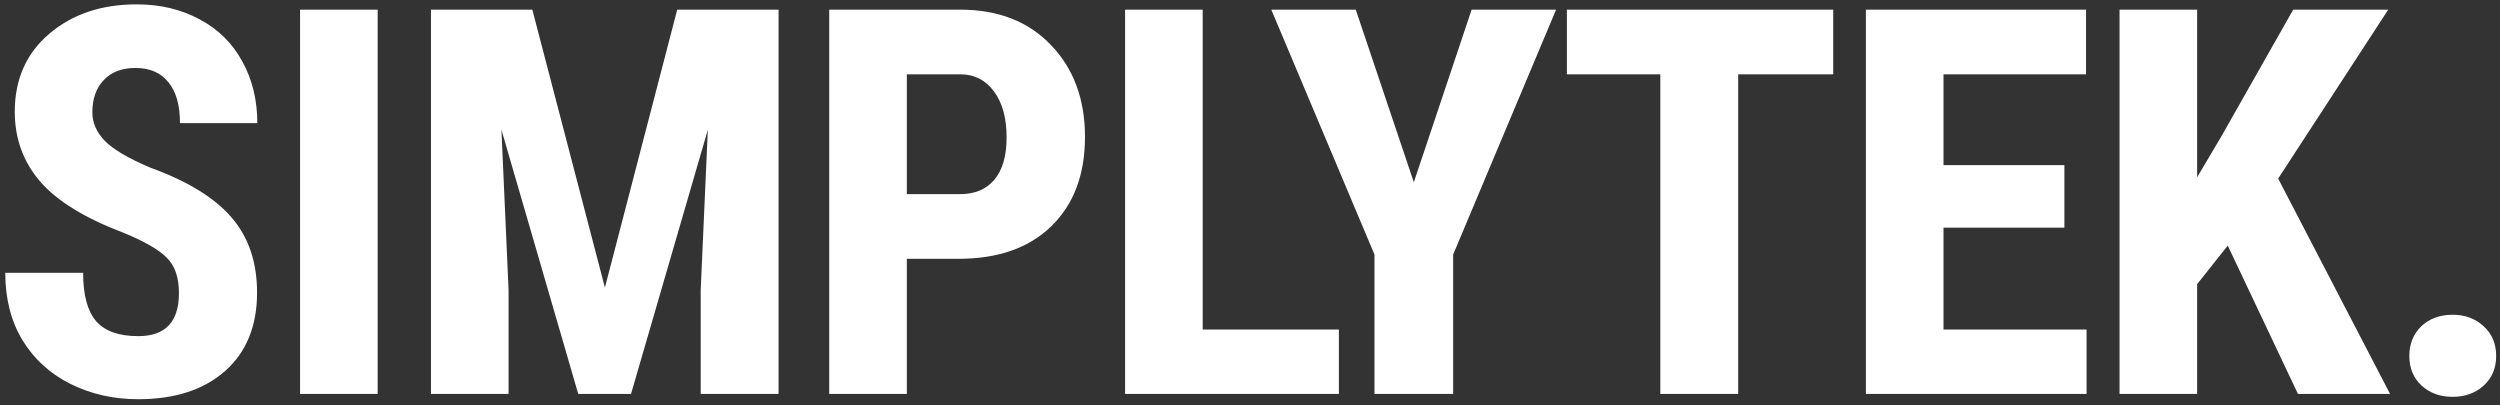 <?xml version="1.0" encoding="UTF-8"?> <svg xmlns="http://www.w3.org/2000/svg" width="185" height="30" viewBox="0 0 185 30" fill="none"><rect x="0" y="0" width="185" height="30" fill="#333333" stroke="none"/> <path d="M13.241 21.69C13.241 20.532 12.942 19.659 12.343 19.073C11.757 18.474 10.683 17.856 9.12 17.218C6.269 16.137 4.218 14.874 2.968 13.429C1.718 11.97 1.093 10.252 1.093 8.272C1.093 5.877 1.939 3.956 3.632 2.511C5.338 1.052 7.499 0.323 10.116 0.323C11.861 0.323 13.417 0.694 14.784 1.437C16.151 2.166 17.2 3.201 17.929 4.542C18.671 5.883 19.042 7.407 19.042 9.112H13.319C13.319 7.784 13.033 6.775 12.46 6.085C11.9 5.382 11.086 5.03 10.019 5.03C9.016 5.03 8.235 5.33 7.675 5.929C7.115 6.515 6.835 7.309 6.835 8.312C6.835 9.093 7.148 9.802 7.773 10.44C8.398 11.065 9.504 11.716 11.093 12.394C13.866 13.396 15.878 14.627 17.128 16.085C18.391 17.543 19.023 19.399 19.023 21.651C19.023 24.125 18.235 26.059 16.659 27.452C15.084 28.845 12.942 29.542 10.233 29.542C8.398 29.542 6.724 29.164 5.214 28.409C3.704 27.654 2.519 26.573 1.659 25.167C0.813 23.761 0.39 22.101 0.39 20.186H6.151C6.151 21.827 6.471 23.019 7.109 23.761C7.747 24.503 8.788 24.874 10.233 24.874C12.239 24.874 13.241 23.813 13.241 21.69ZM27.947 29.151H22.205V0.714H27.947V29.151ZM39.392 0.714L44.763 21.28L50.114 0.714H57.614V29.151H51.852V21.456L52.38 9.601L46.696 29.151H42.79L37.106 9.601L37.634 21.456V29.151H31.892V0.714H39.392ZM67.105 19.151V29.151H61.363V0.714H71.051C73.863 0.714 76.103 1.586 77.769 3.331C79.449 5.076 80.289 7.341 80.289 10.128C80.289 12.914 79.462 15.115 77.808 16.73C76.155 18.344 73.863 19.151 70.933 19.151H67.105ZM67.105 14.366H71.051C72.144 14.366 72.991 14.008 73.59 13.292C74.189 12.576 74.488 11.534 74.488 10.167C74.488 8.748 74.182 7.621 73.57 6.788C72.958 5.942 72.138 5.512 71.109 5.499H67.105V14.366ZM88.999 24.386H99.077V29.151H83.257V0.714H88.999V24.386ZM104.623 13.487L108.9 0.714H115.15L107.533 18.839V29.151H101.712V18.839L94.076 0.714H100.326L104.623 13.487ZM135.657 5.499H128.625V29.151H122.864V5.499H115.95V0.714H135.657V5.499ZM152.765 16.847H143.82V24.386H154.406V29.151H138.077V0.714H154.366V5.499H143.82V12.218H152.765V16.847ZM164.854 18.175L162.588 21.026V29.151H156.846V0.714H162.588V13.116L164.404 10.05L169.697 0.714H176.729L168.584 13.214L176.865 29.151H170.049L164.854 18.175ZM178.29 26.339C178.29 25.453 178.583 24.724 179.169 24.151C179.768 23.578 180.543 23.292 181.493 23.292C182.418 23.292 183.186 23.578 183.798 24.151C184.41 24.711 184.716 25.44 184.716 26.339C184.716 27.25 184.403 27.986 183.778 28.546C183.166 29.093 182.405 29.366 181.493 29.366C180.569 29.366 179.801 29.086 179.189 28.526C178.59 27.966 178.29 27.237 178.29 26.339Z" fill="white"></path> </svg> 